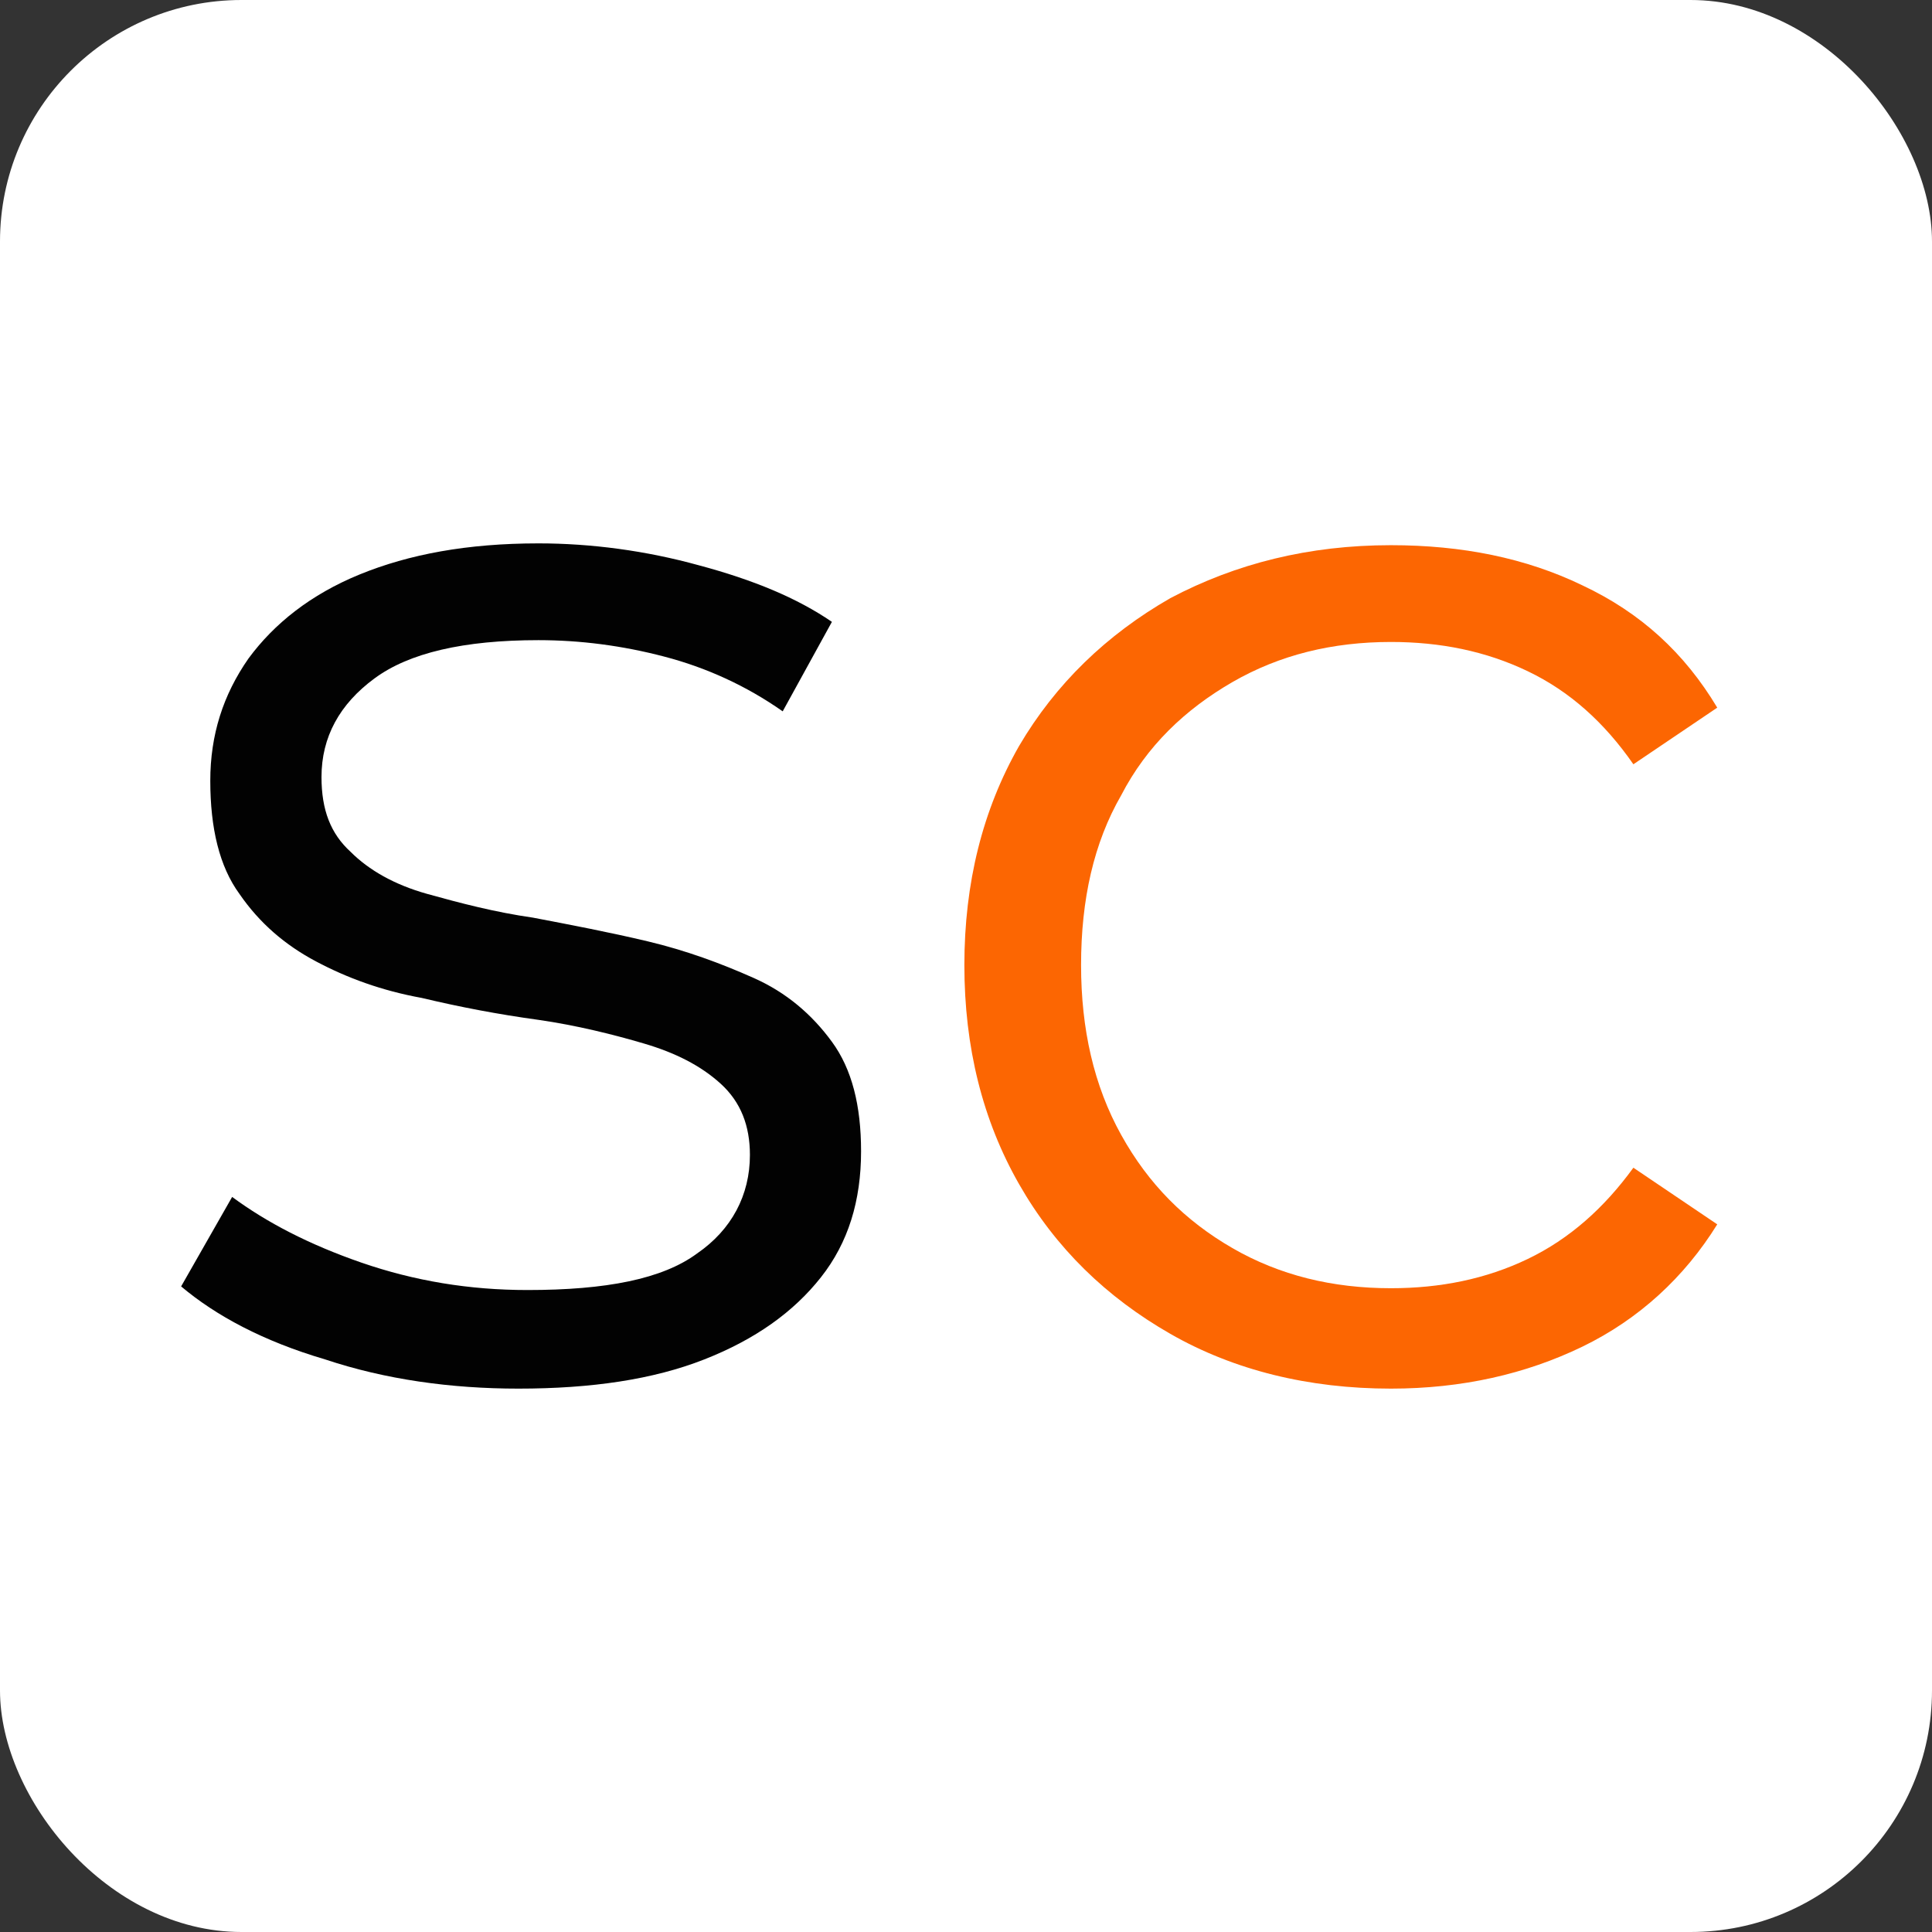 <?xml version="1.0" encoding="UTF-8"?> <svg xmlns="http://www.w3.org/2000/svg" width="32" height="32" viewBox="0 0 32 32" fill="none"><rect x="0" y="0" width="32" height="32" fill="#333333" stroke="none"/><g clip-path="url(#clip0_6_941)"><rect width="32" height="32" rx="4" fill="white"></rect><path d="M12.481 16.197C11.937 15.955 11.364 15.743 10.73 15.592C10.095 15.441 9.461 15.32 8.827 15.199C8.193 15.108 7.62 14.957 7.076 14.806C6.533 14.654 6.11 14.412 5.808 14.11C5.476 13.808 5.325 13.415 5.325 12.87C5.325 12.205 5.627 11.661 6.201 11.238C6.774 10.814 7.68 10.603 8.918 10.603C9.612 10.603 10.307 10.693 11.001 10.875C11.696 11.056 12.36 11.358 12.964 11.782L13.779 10.3C13.206 9.907 12.481 9.605 11.575 9.363C10.699 9.121 9.794 9 8.918 9C7.74 9 6.774 9.181 5.959 9.514C5.144 9.847 4.54 10.331 4.117 10.905C3.694 11.51 3.483 12.175 3.483 12.931C3.483 13.717 3.634 14.352 3.966 14.806C4.298 15.289 4.721 15.652 5.234 15.924C5.748 16.197 6.321 16.408 6.986 16.529C7.62 16.68 8.254 16.801 8.918 16.892C9.552 16.983 10.156 17.134 10.669 17.285C11.182 17.436 11.605 17.648 11.937 17.95C12.27 18.253 12.421 18.646 12.421 19.13C12.421 19.795 12.118 20.369 11.545 20.762C10.971 21.186 10.035 21.367 8.737 21.367C7.771 21.367 6.865 21.216 5.989 20.914C5.114 20.611 4.419 20.248 3.845 19.825L3 21.307C3.574 21.791 4.359 22.214 5.385 22.516C6.382 22.849 7.469 23 8.586 23C9.794 23 10.82 22.849 11.666 22.516C12.511 22.184 13.145 21.73 13.598 21.155C14.051 20.581 14.262 19.886 14.262 19.069C14.262 18.313 14.111 17.708 13.779 17.255C13.447 16.801 13.024 16.438 12.481 16.197Z" fill="#020202"></path><path d="M20.412 11.298C21.197 10.845 22.072 10.633 23.038 10.633C23.854 10.633 24.609 10.784 25.303 11.117C25.997 11.449 26.571 11.963 27.054 12.659L28.443 11.721C27.9 10.814 27.175 10.149 26.209 9.695C25.273 9.242 24.216 9.03 23.038 9.03C21.68 9.03 20.472 9.333 19.385 9.907C18.328 10.512 17.483 11.328 16.879 12.356C16.275 13.415 15.973 14.624 15.973 15.985C15.973 17.346 16.275 18.555 16.879 19.613C17.483 20.672 18.328 21.488 19.385 22.093C20.442 22.698 21.68 23 23.038 23C24.216 23 25.273 22.758 26.209 22.305C27.145 21.851 27.9 21.155 28.443 20.279L27.054 19.341C26.571 20.006 25.997 20.52 25.303 20.853C24.609 21.186 23.854 21.337 23.038 21.337C22.072 21.337 21.197 21.125 20.412 20.672C19.627 20.218 19.023 19.613 18.57 18.797C18.117 17.981 17.906 17.043 17.906 15.985C17.906 14.896 18.117 13.959 18.57 13.173C18.993 12.356 19.627 11.752 20.412 11.298Z" fill="#FC6602"></path></g><defs><clipPath id="clip0_6_941"><rect width="32" height="32" fill="white"></rect></clipPath></defs></svg> 